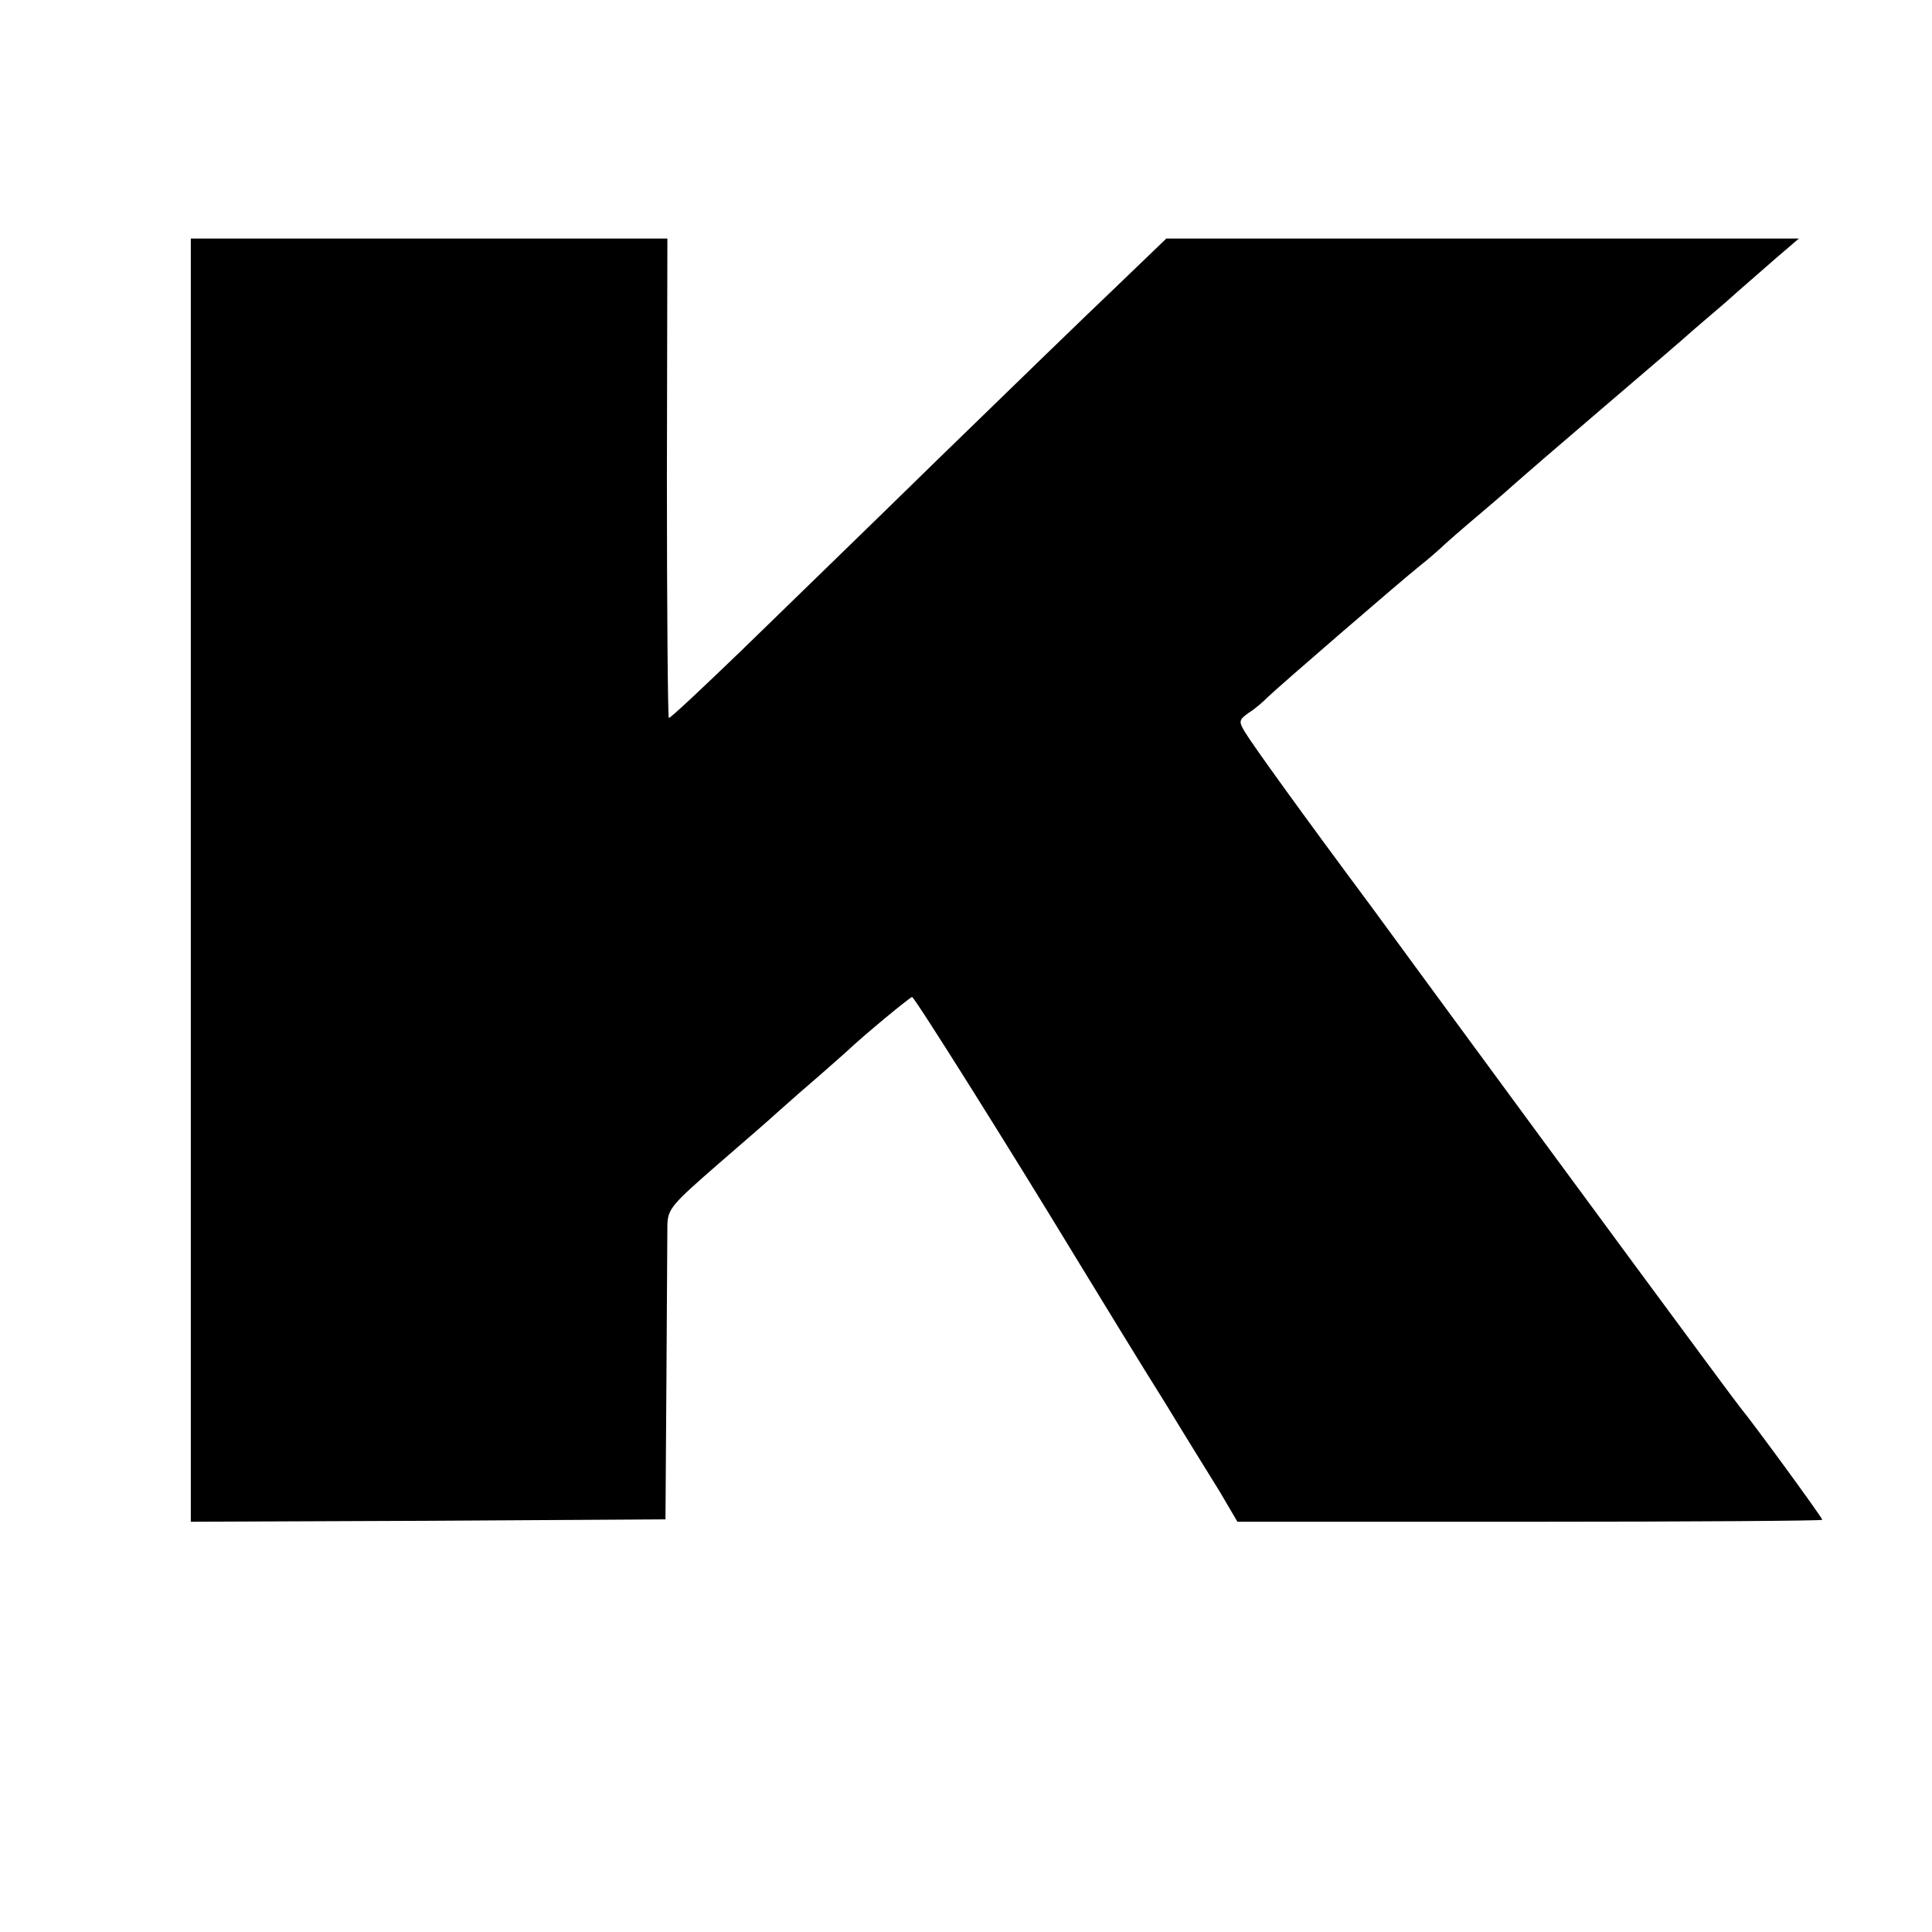 <?xml version="1.0" standalone="no"?>
<!DOCTYPE svg PUBLIC "-//W3C//DTD SVG 20010904//EN"
 "http://www.w3.org/TR/2001/REC-SVG-20010904/DTD/svg10.dtd">
<svg version="1.0" xmlns="http://www.w3.org/2000/svg"
 width="405pt" height="405pt" viewBox="0 0 405 405"
 preserveAspectRatio="xMidYMid meet">
<g transform="translate(0,405) scale(0.1,-0.1)"
fill="#000000" stroke="none">
<path d="M400 2205 l0 -1345 498 2 497 3 2 290 c1 160 2 307 2 327 1 34 9 43
109 130 59 51 112 97 118 103 6 5 39 35 74 65 35 30 68 60 74 65 38 36 134
115 138 115 5 0 206 -320 343 -546 60 -98 123 -202 190 -309 40 -66 91 -148
112 -182 l37 -63 613 0 c337 0 613 2 613 4 0 5 -148 207 -170 233 -9 10 -401
542 -599 812 -42 57 -121 165 -176 240 -145 195 -248 338 -265 366 -14 23 -13
26 8 41 13 8 30 23 40 33 17 17 277 242 321 277 13 10 31 26 40 34 9 9 48 43
86 75 39 33 72 62 75 65 3 3 84 73 180 155 96 82 180 154 186 160 6 5 38 33
70 60 31 28 79 69 106 93 l49 42 -663 0 -663 0 -105 -101 c-58 -55 -224 -216
-369 -357 -145 -142 -332 -323 -415 -404 -83 -80 -152 -145 -154 -143 -2 2 -4
229 -4 504 l1 501 -500 0 -499 0 0 -1345z"/>
</g>
</svg>
